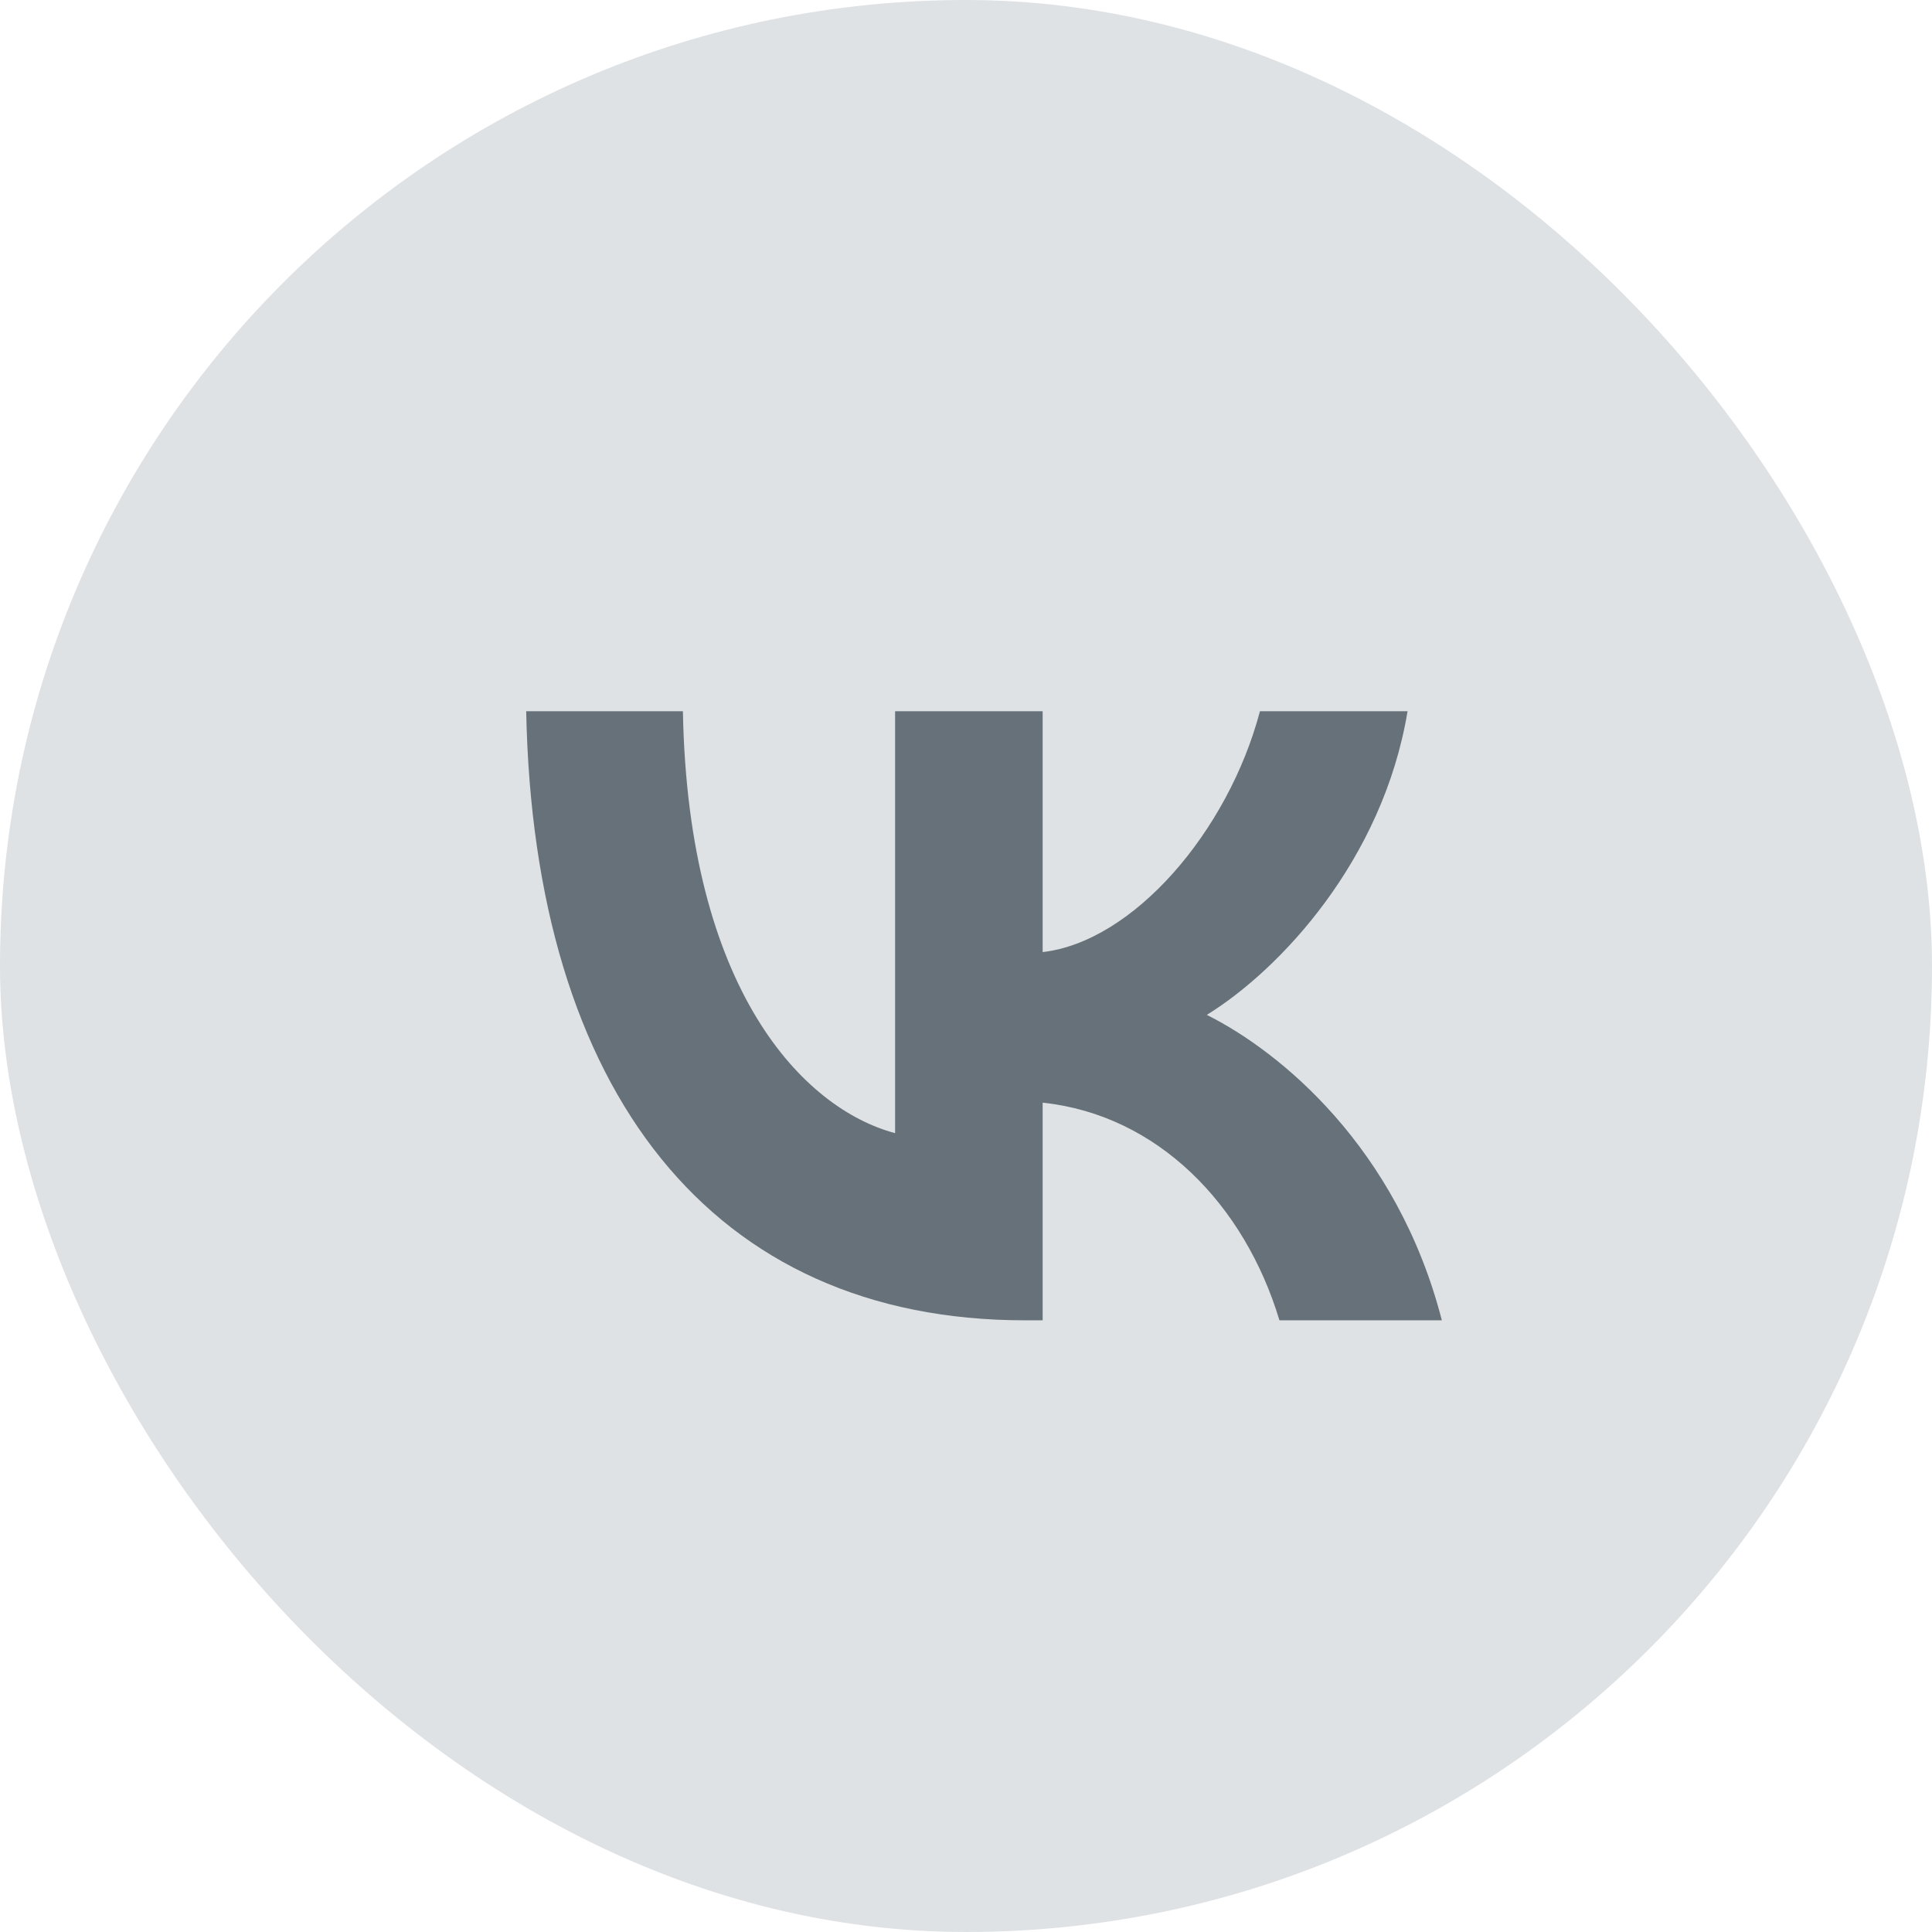 <svg width="64" height="64" viewBox="0 0 64 64" fill="none" xmlns="http://www.w3.org/2000/svg">
<rect width="64" height="64" rx="32" fill="#DEE2E4"/>
<g clip-path="url(#clip0_5407_492)">
<path d="M10.294 32.208C10.294 21.338 10.294 15.904 13.43 12.527C16.565 9.15 21.612 9.15 31.705 9.15H33.489C43.583 9.15 48.629 9.15 51.765 12.527C54.9 15.904 54.9 21.338 54.9 32.208V34.13C54.9 44.999 54.9 50.434 51.765 53.811C48.629 57.188 43.583 57.188 33.489 57.188H31.705C21.612 57.188 16.565 57.188 13.43 53.811C10.294 50.434 10.294 44.999 10.294 34.13V32.208Z" fill="#DEE2E4"/>
<path d="M33.952 43.737C23.588 43.737 17.677 36.164 17.431 23.561H22.622C22.793 32.811 26.62 36.729 29.651 37.537V23.561H34.539V31.539C37.533 31.195 40.677 27.56 41.738 23.561H46.627C45.812 28.489 42.402 32.124 39.977 33.619C42.402 34.831 46.286 38.001 47.763 43.737H42.383C41.227 39.9 38.347 36.931 34.539 36.527V43.737H33.952Z" fill="#677179"/>
</g>
<defs>
<clipPath id="clip0_5407_492">
<rect width="44.606" height="48.038" fill="white" transform="translate(10.294 9.15)"/>
</clipPath>
</defs>
</svg>

